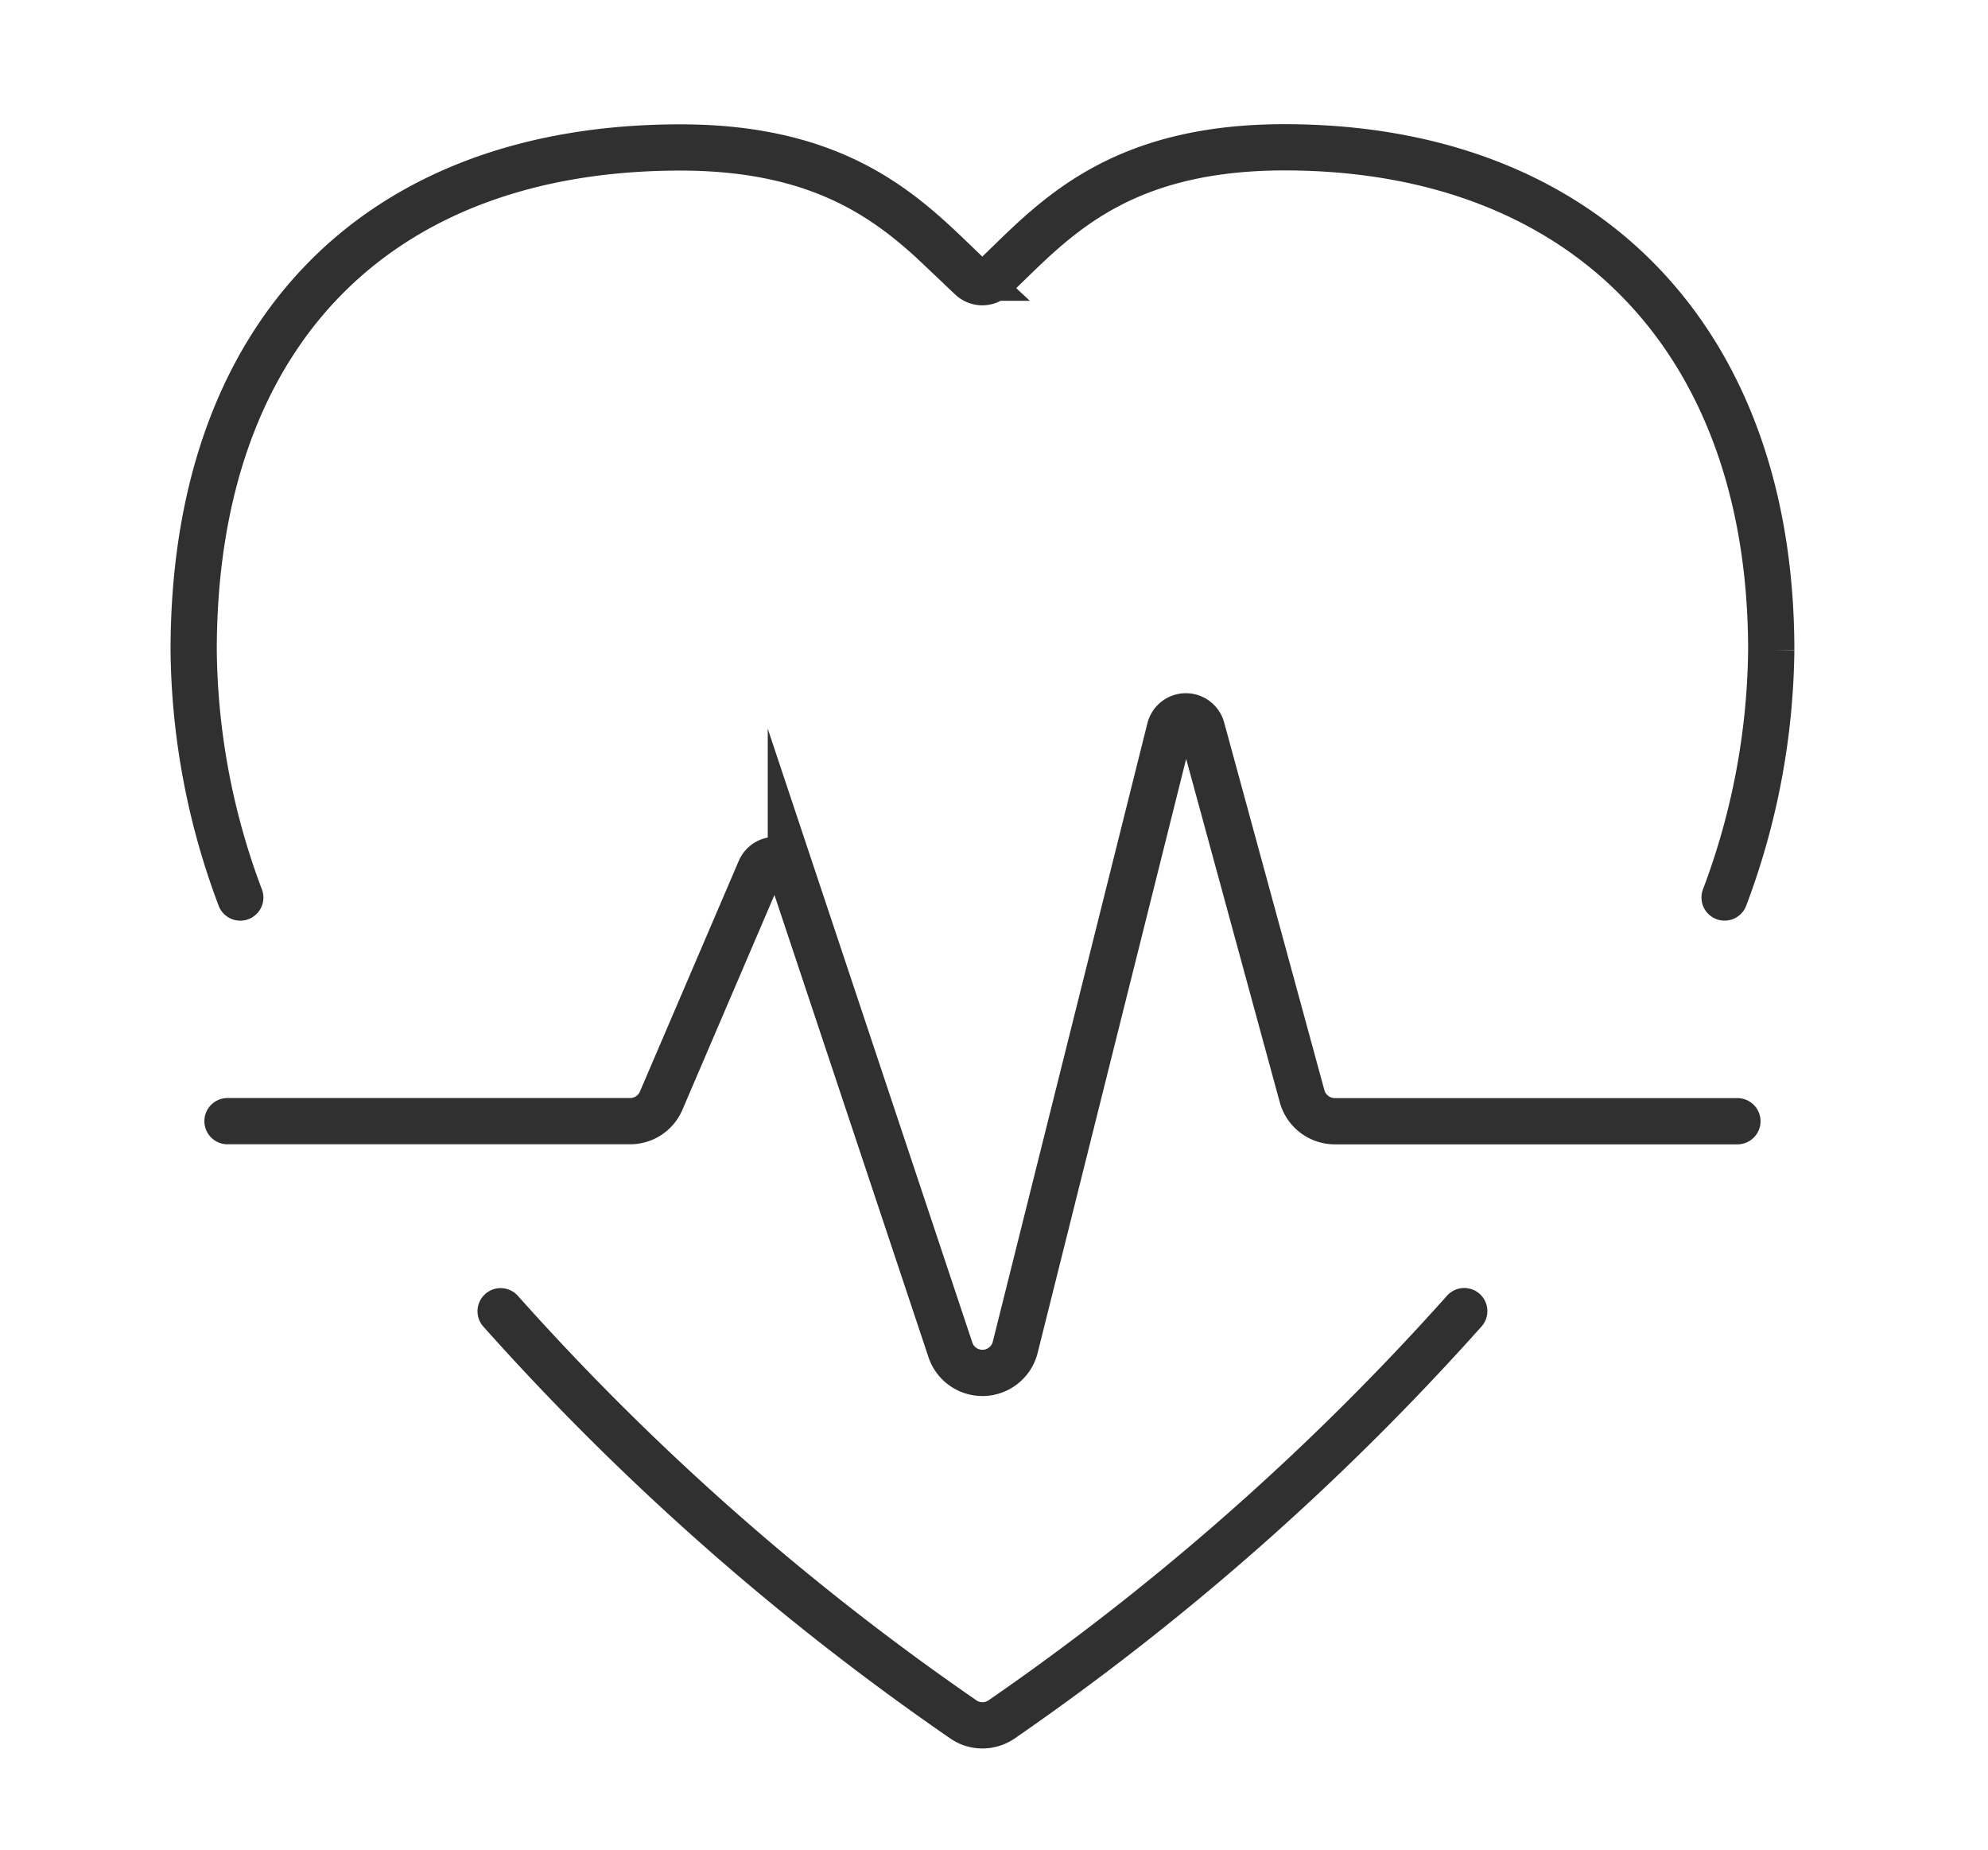 <?xml version="1.0" encoding="UTF-8"?> <svg xmlns="http://www.w3.org/2000/svg" xmlns:xlink="http://www.w3.org/1999/xlink" width="86" height="80" viewBox="0 0 86 80"><defs><clipPath id="clip-path"><rect id="Rectangle_760" data-name="Rectangle 760" width="86" height="80" transform="translate(-7.603 -5.603)" fill="none" stroke="#707070" stroke-width="2"></rect></clipPath></defs><g id="Groupe_1910" data-name="Groupe 1910" transform="translate(7.603 5.603)" clip-path="url(#clip-path)"><path id="Tracé_1028" data-name="Tracé 1028" d="M2.516,32.942A31.066,31.066,0,0,1,.5,22.256C.5,8.632,8.371.5,21.558.5c6.717,0,9.6,2.778,11.915,5.008.222.216.44.422.658.625a.708.708,0,0,0,.489.194.715.715,0,0,0,.493-.2c.217-.2.434-.419.658-.634,2.292-2.229,5.145-5,11.915-5,12.99,0,21.059,8.337,21.059,21.756a31.148,31.148,0,0,1-2.018,10.691" transform="translate(0.275 0.275)" fill="none" stroke="#303031" stroke-linecap="round" stroke-miterlimit="10" stroke-width="2"></path><path id="Tracé_1029" data-name="Tracé 1029" d="M50.747,32.949A112.51,112.51,0,0,1,30.713,50.621a1.471,1.471,0,0,1-.808.244,1.446,1.446,0,0,1-.807-.244A111.781,111.781,0,0,1,9.061,32.954" transform="translate(4.993 18.155)" fill="none" stroke="#303031" stroke-linecap="round" stroke-miterlimit="10" stroke-width="2"></path><path id="Tracé_1030" data-name="Tracé 1030" d="M66.762,33.876H49.344A1.47,1.47,0,0,1,47.931,32.8l-4.338-15.91a.716.716,0,0,0-.69-.526h-.008a.716.716,0,0,0-.686.54L35.52,43.654a1.465,1.465,0,0,1-1.362,1.107l-.056,0a1.458,1.458,0,0,1-1.387-1l-6.9-20.7a.712.712,0,0,0-.648-.485l-.029,0a.715.715,0,0,0-.658.433l-4.276,9.978a1.456,1.456,0,0,1-1.343.886H1.443" transform="translate(0.795 9.015)" fill="none" stroke="#303031" stroke-linecap="round" stroke-miterlimit="10" stroke-width="2"></path></g></svg> 